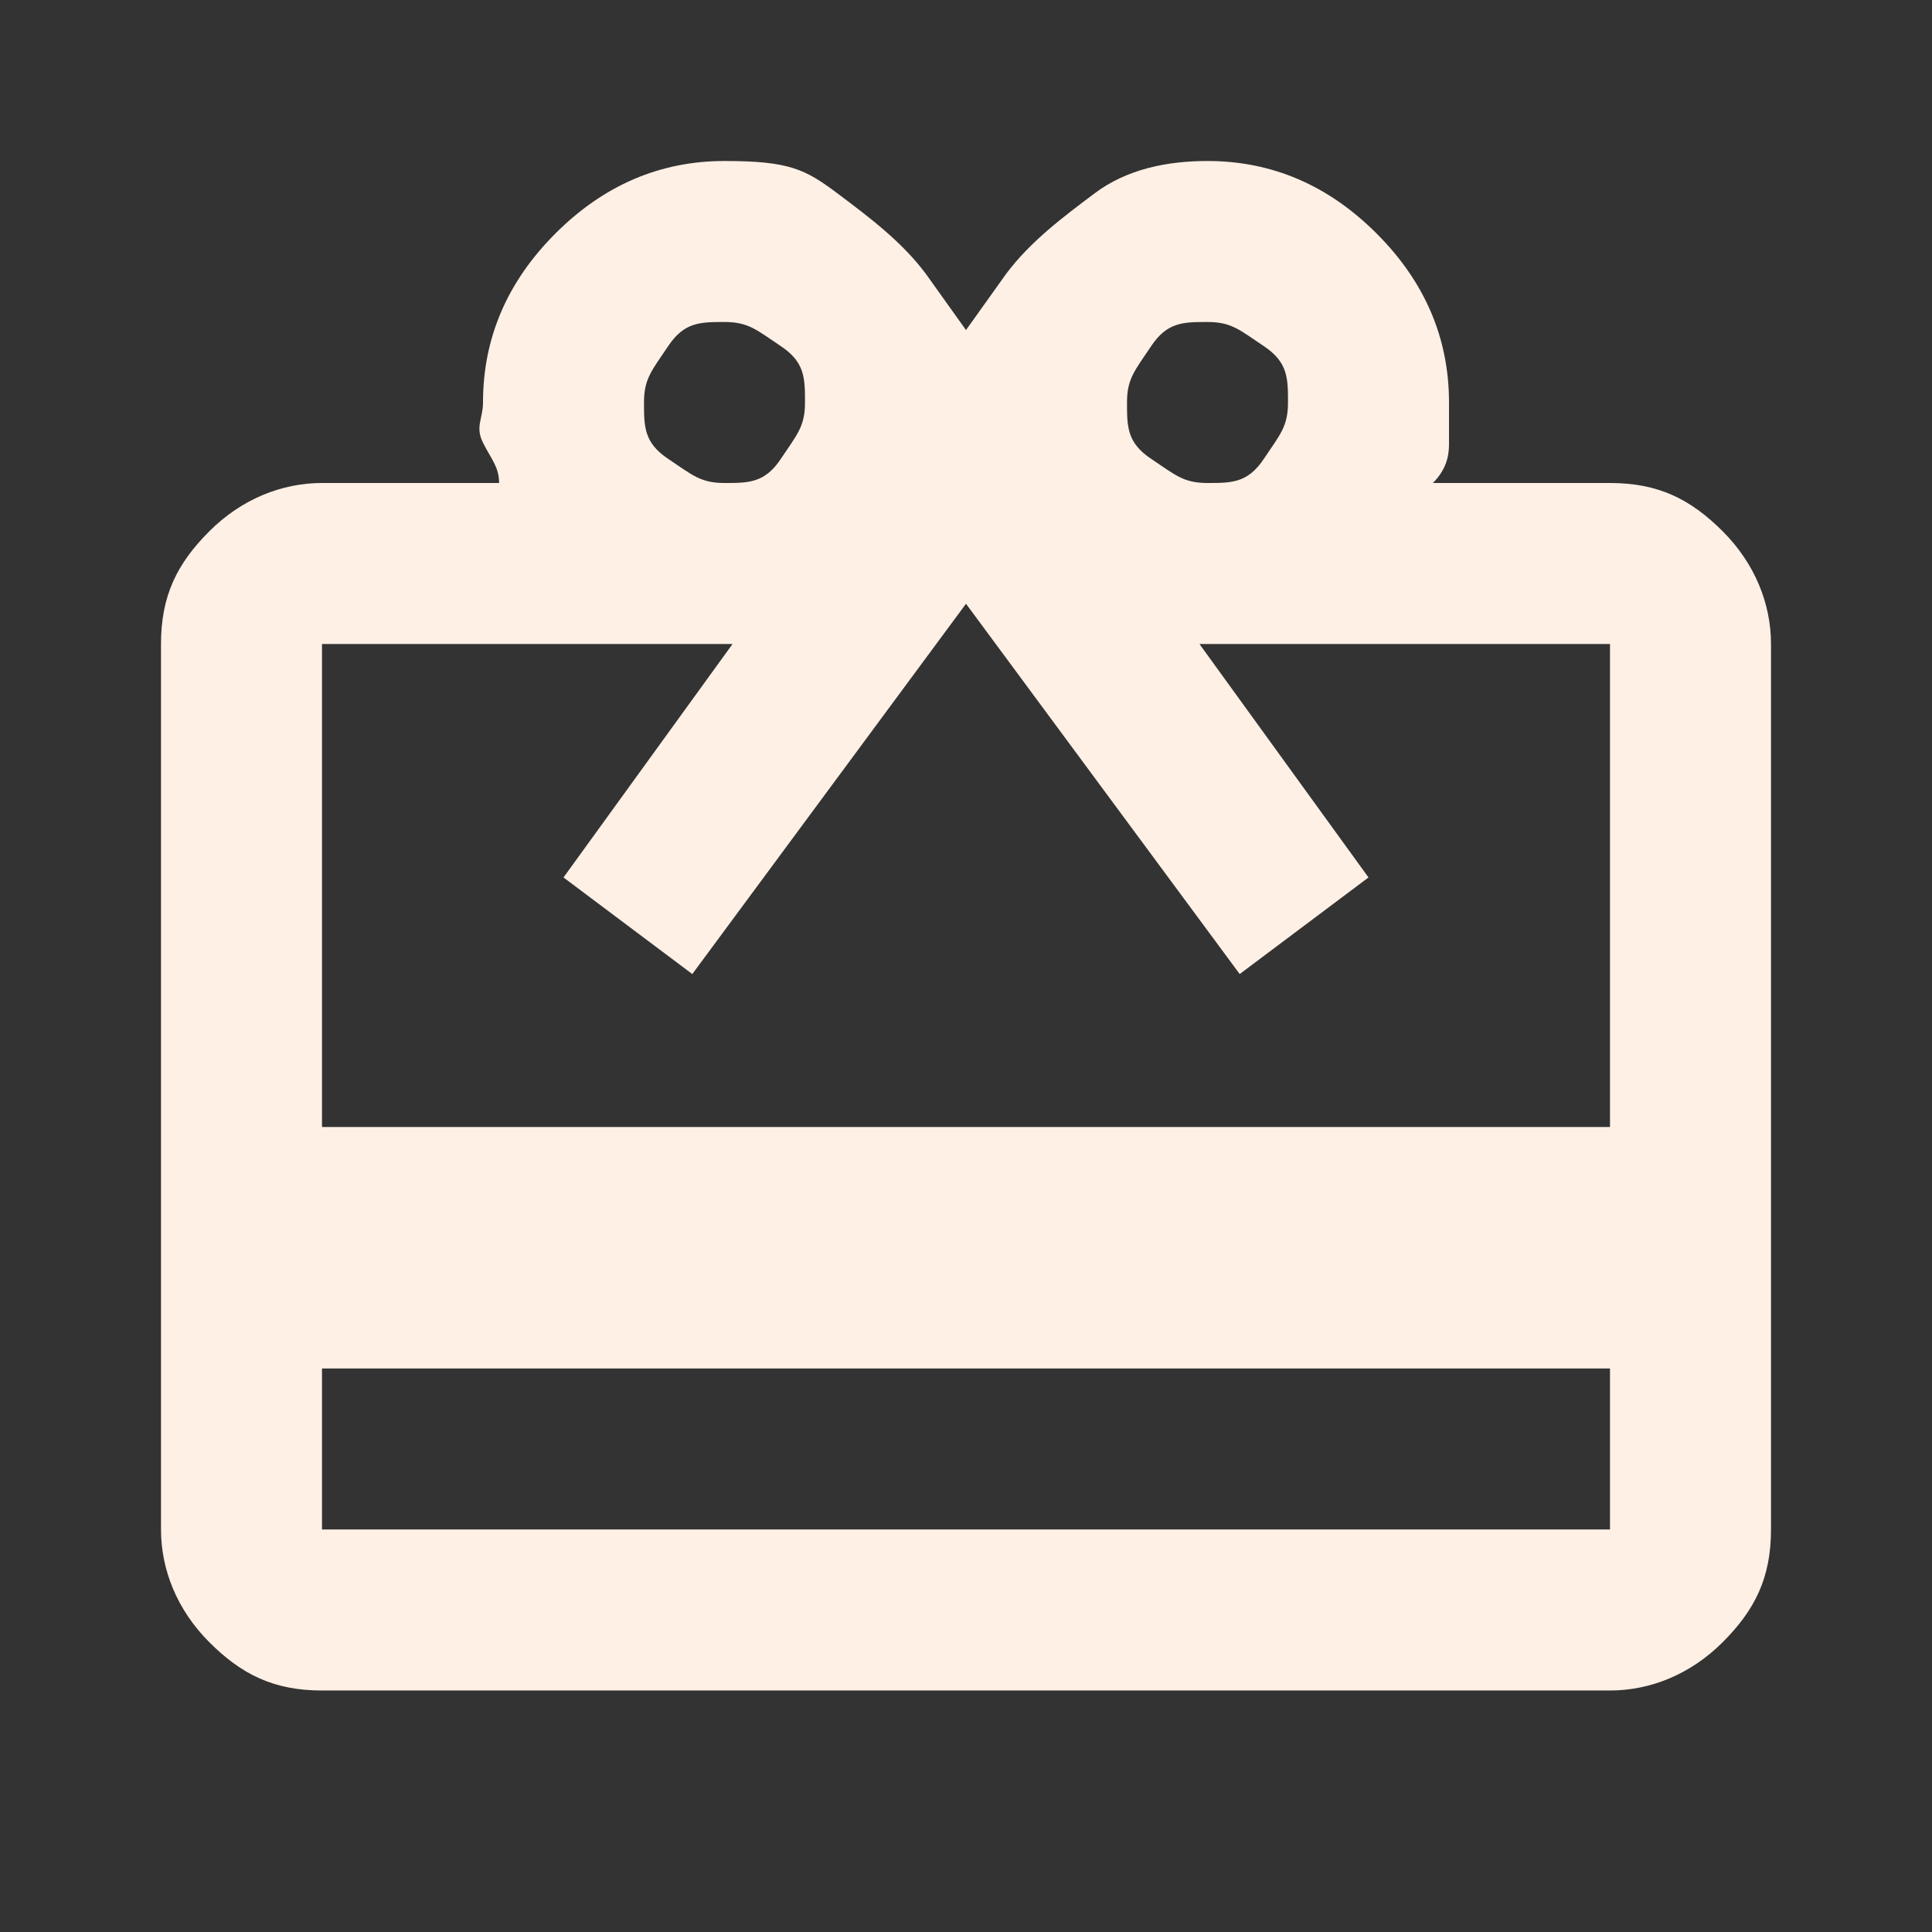 <?xml version="1.0" encoding="UTF-8"?> <svg xmlns="http://www.w3.org/2000/svg" id="Capa_1" version="1.1" viewBox="0 0 24 24"><rect x="0" y="0" width="24" height="24" fill="#333333" stroke="none"/><defs><style> .st0 { fill: #fff0e5; } </style></defs><path class="st0" d="M4,17v2h16v-2H4ZM4,6h2.2c0-.2-.1-.3-.2-.5s0-.3,0-.5c0-.8.3-1.5.9-2.1.6-.6,1.3-.9,2.1-.9s1,.1,1.4.4.8.6,1.1,1l.5.7.5-.7c.3-.4.7-.7,1.1-1s.9-.4,1.4-.4c.8,0,1.5.3,2.1.9s.9,1.3.9,2.1,0,.4,0,.5,0,.3-.2.5h2.2c.6,0,1,.2,1.4.6s.6.9.6,1.4v11c0,.6-.2,1-.6,1.4-.4.4-.9.6-1.4.6H4c-.6,0-1-.2-1.4-.6-.4-.4-.6-.9-.6-1.4V8c0-.6.2-1,.6-1.4s.9-.6,1.4-.6ZM4,14h16v-6h-5.1l2.1,2.9-1.6,1.2-3.4-4.6-3.4,4.6-1.6-1.2,2.1-2.9h-5.1v6ZM9,6c.3,0,.5,0,.7-.3s.3-.4.3-.7,0-.5-.3-.7-.4-.3-.7-.3-.5,0-.7.3-.3.4-.3.7,0,.5.3.7.4.3.7.3ZM15,6c.3,0,.5,0,.7-.3s.3-.4.3-.7,0-.5-.3-.7-.4-.3-.7-.3-.5,0-.7.3-.3.4-.3.7,0,.5.3.7.4.3.7.3Z"></path></svg> 